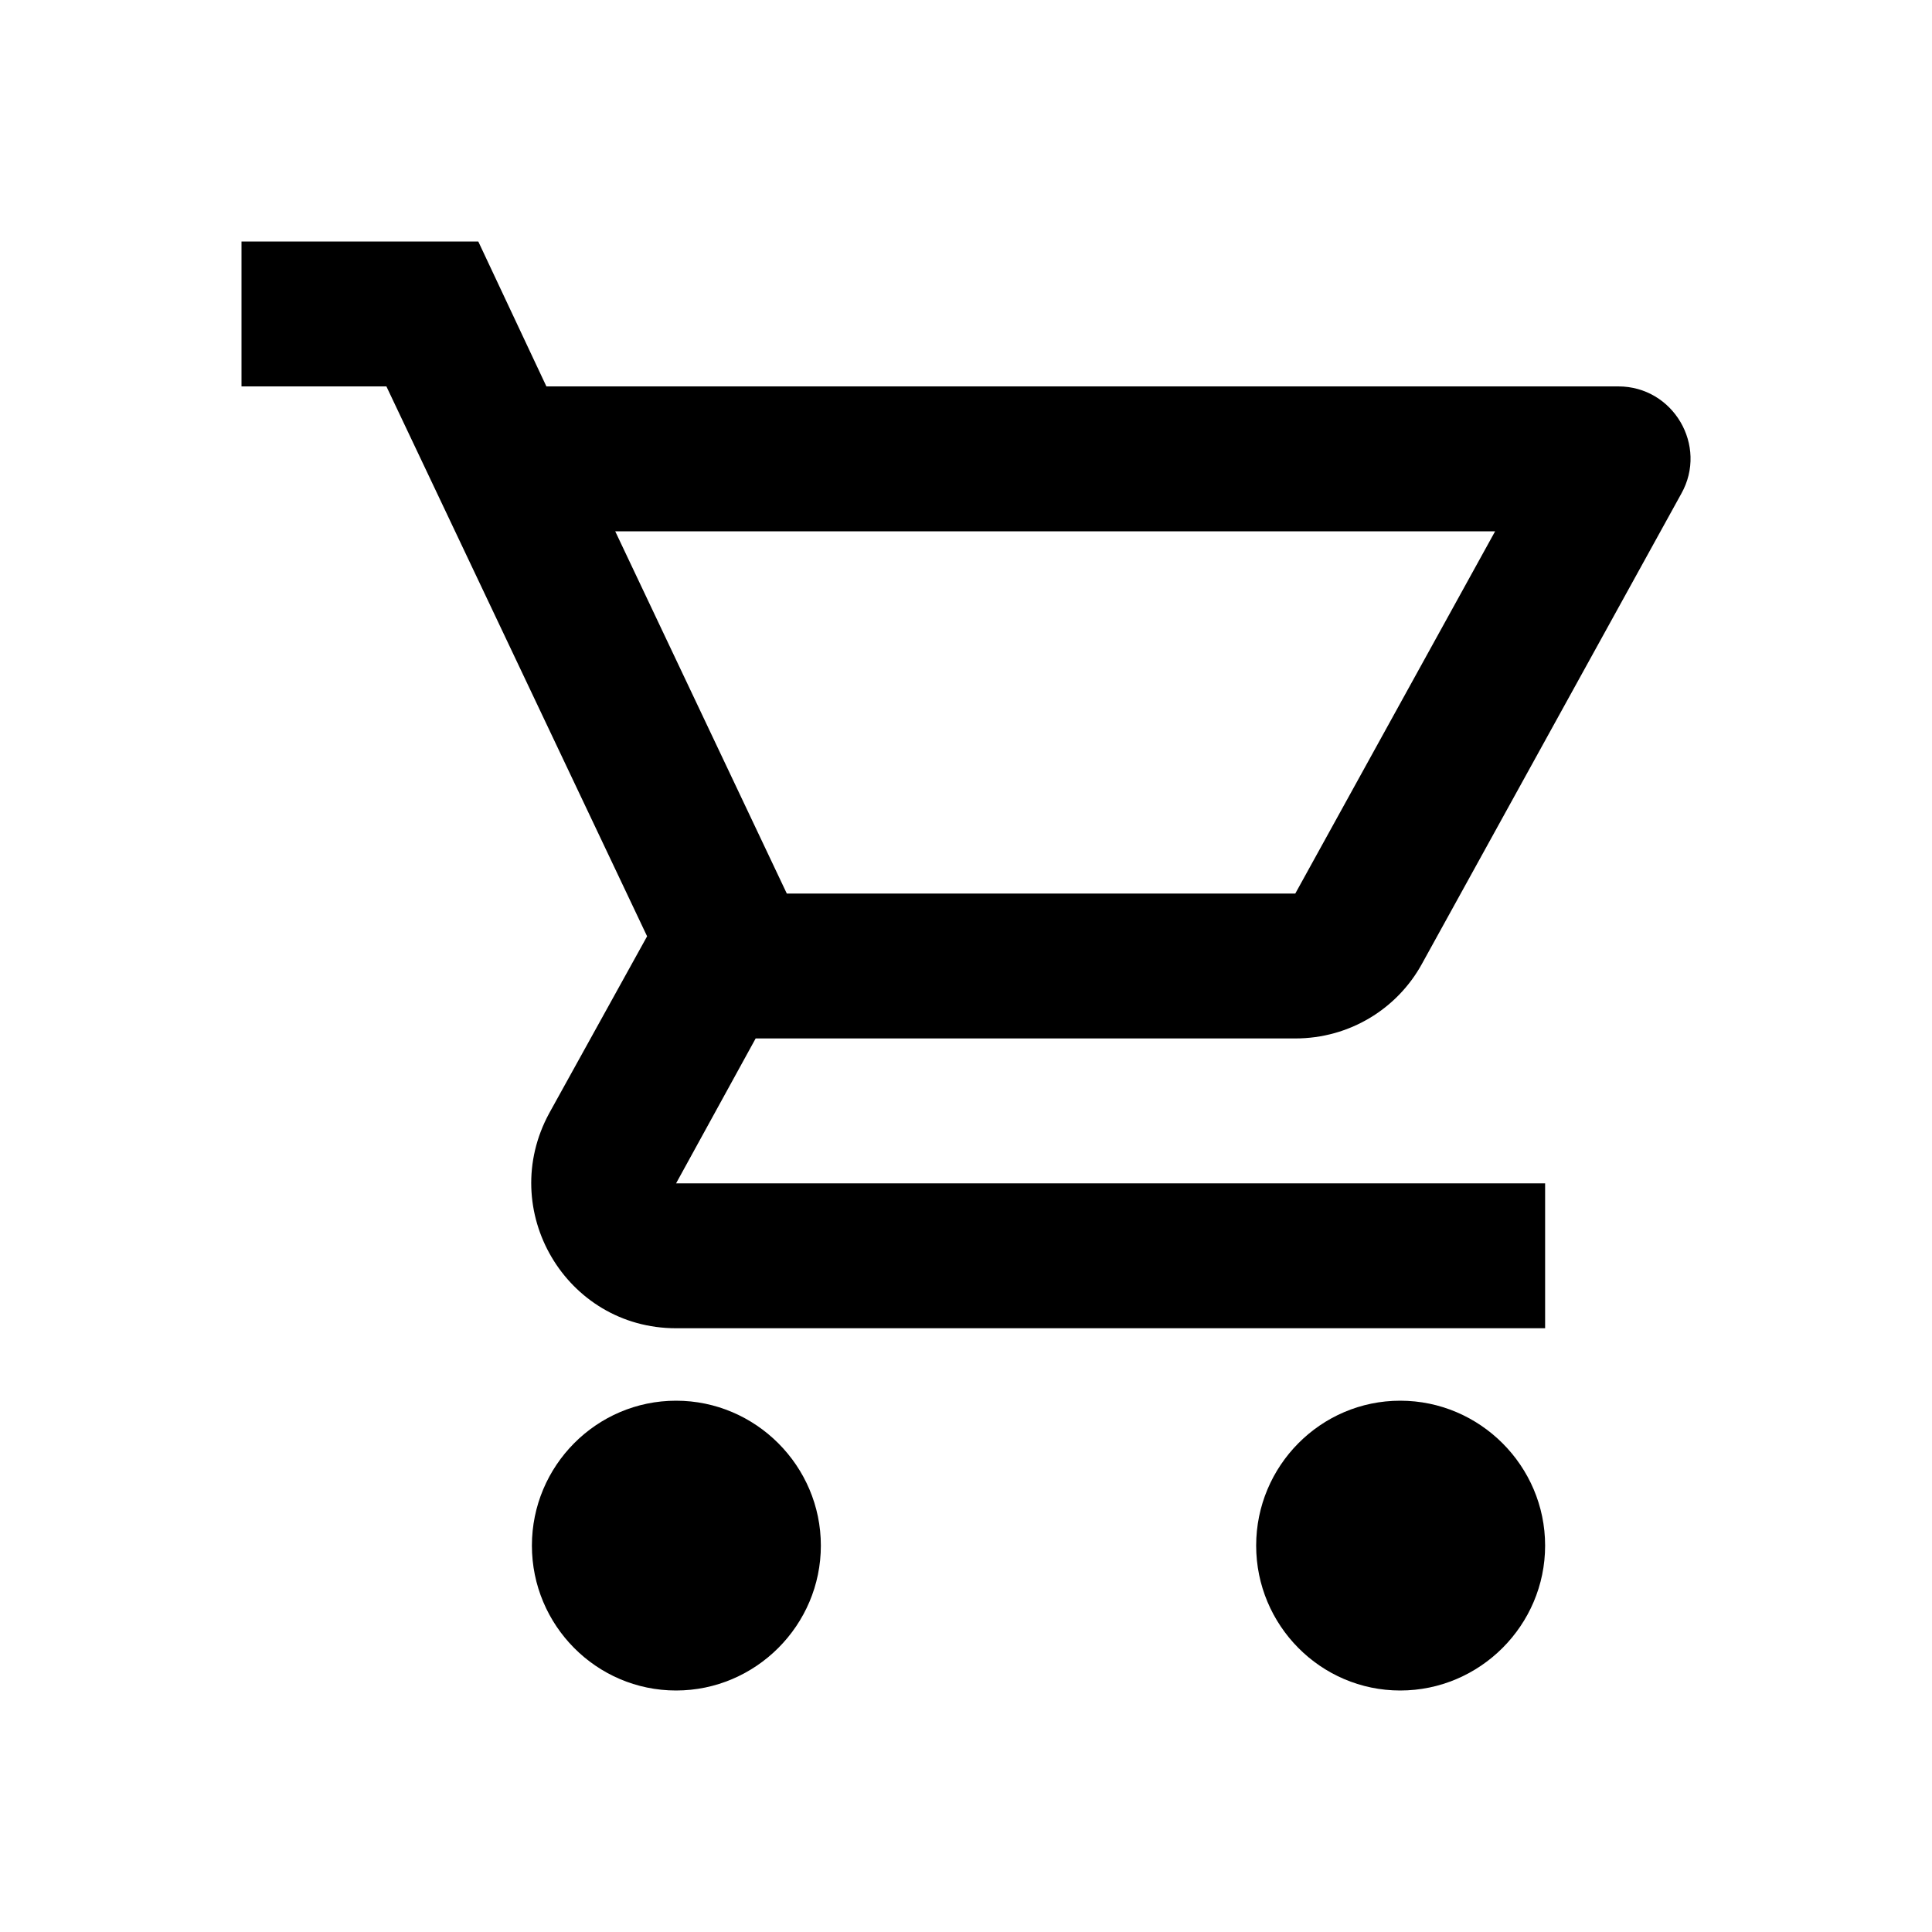 <?xml version="1.0" encoding="UTF-8"?> <svg xmlns="http://www.w3.org/2000/svg" width="16" height="16" viewBox="0 0 16 16" fill="none"> <path d="M10.727 8.6C11.177 8.6 11.572 8.354 11.776 7.982L13.924 4.088C14.146 3.692 13.858 3.2 13.402 3.2H4.525L3.961 2H2V3.2H3.2L5.359 7.754L4.549 9.218C4.111 10.022 4.687 11 5.599 11H12.796V9.8H5.599L6.258 8.6H10.727ZM5.095 4.4H12.382L10.727 7.4H6.516L5.095 4.4ZM5.599 11.6C4.939 11.6 4.405 12.14 4.405 12.8C4.405 13.46 4.939 14 5.599 14C6.258 14 6.798 13.46 6.798 12.8C6.798 12.14 6.258 11.6 5.599 11.6ZM11.596 11.6C10.937 11.6 10.403 12.14 10.403 12.8C10.403 13.46 10.937 14 11.596 14C12.256 14 12.796 13.46 12.796 12.8C12.796 12.14 12.256 11.6 11.596 11.6Z" fill="black"></path> </svg> 